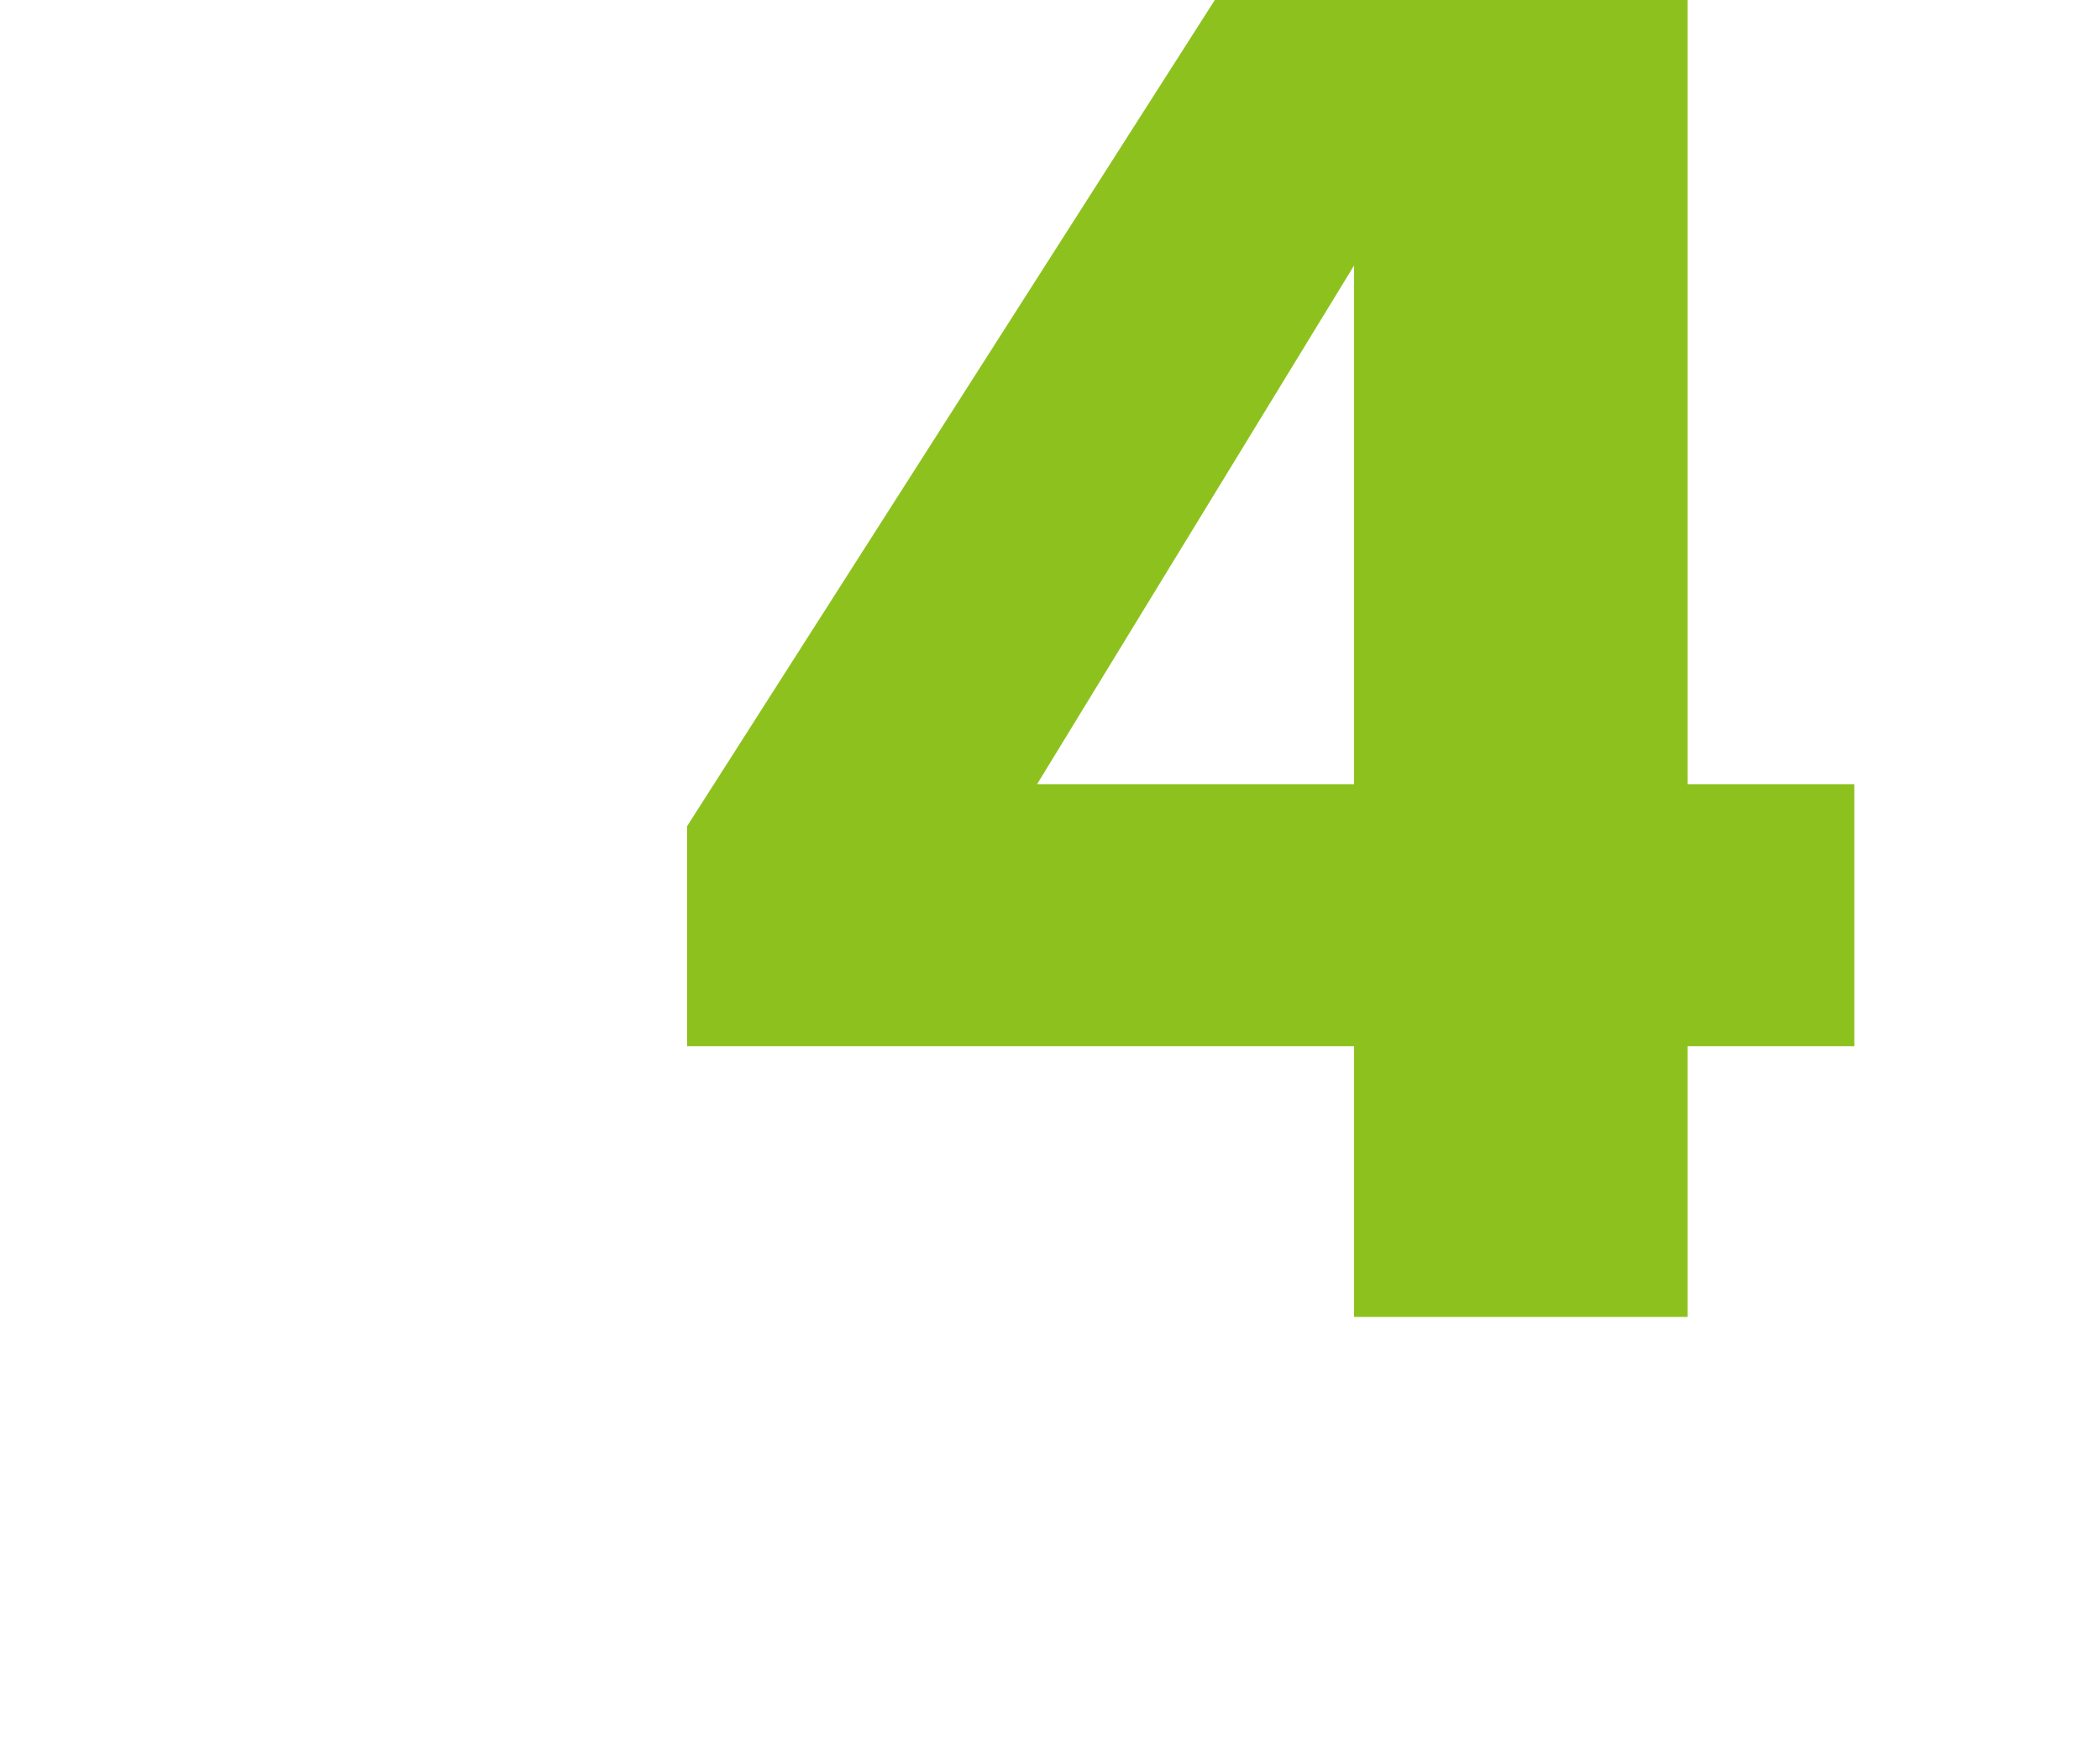 <svg xmlns="http://www.w3.org/2000/svg" xmlns:xlink="http://www.w3.org/1999/xlink" width="60" height="50" viewBox="0 0 60 50">
  <defs>
    <clipPath id="clip-path">
      <rect id="長方形_457" data-name="長方形 457" width="60" height="50" transform="translate(1348 1085)" fill="#8dc21e" opacity="0.54"/>
    </clipPath>
  </defs>
  <g id="num04" transform="translate(-1348 -1085)" clip-path="url(#clip-path)">
    <g id="グループ_799" data-name="グループ 799" transform="translate(-318 495.938)">
      <path id="パス_18669" data-name="パス 18669" d="M1714.216,611.464h4.764v7.485h-4.764v7.733h-9.528v-7.733h-19.056v-6.287l15.077-23.6h13.507Zm-9.528,0V596.646l-9.057,14.818Z" fill="#8dc21e"/>
    </g>
  </g>
</svg>
